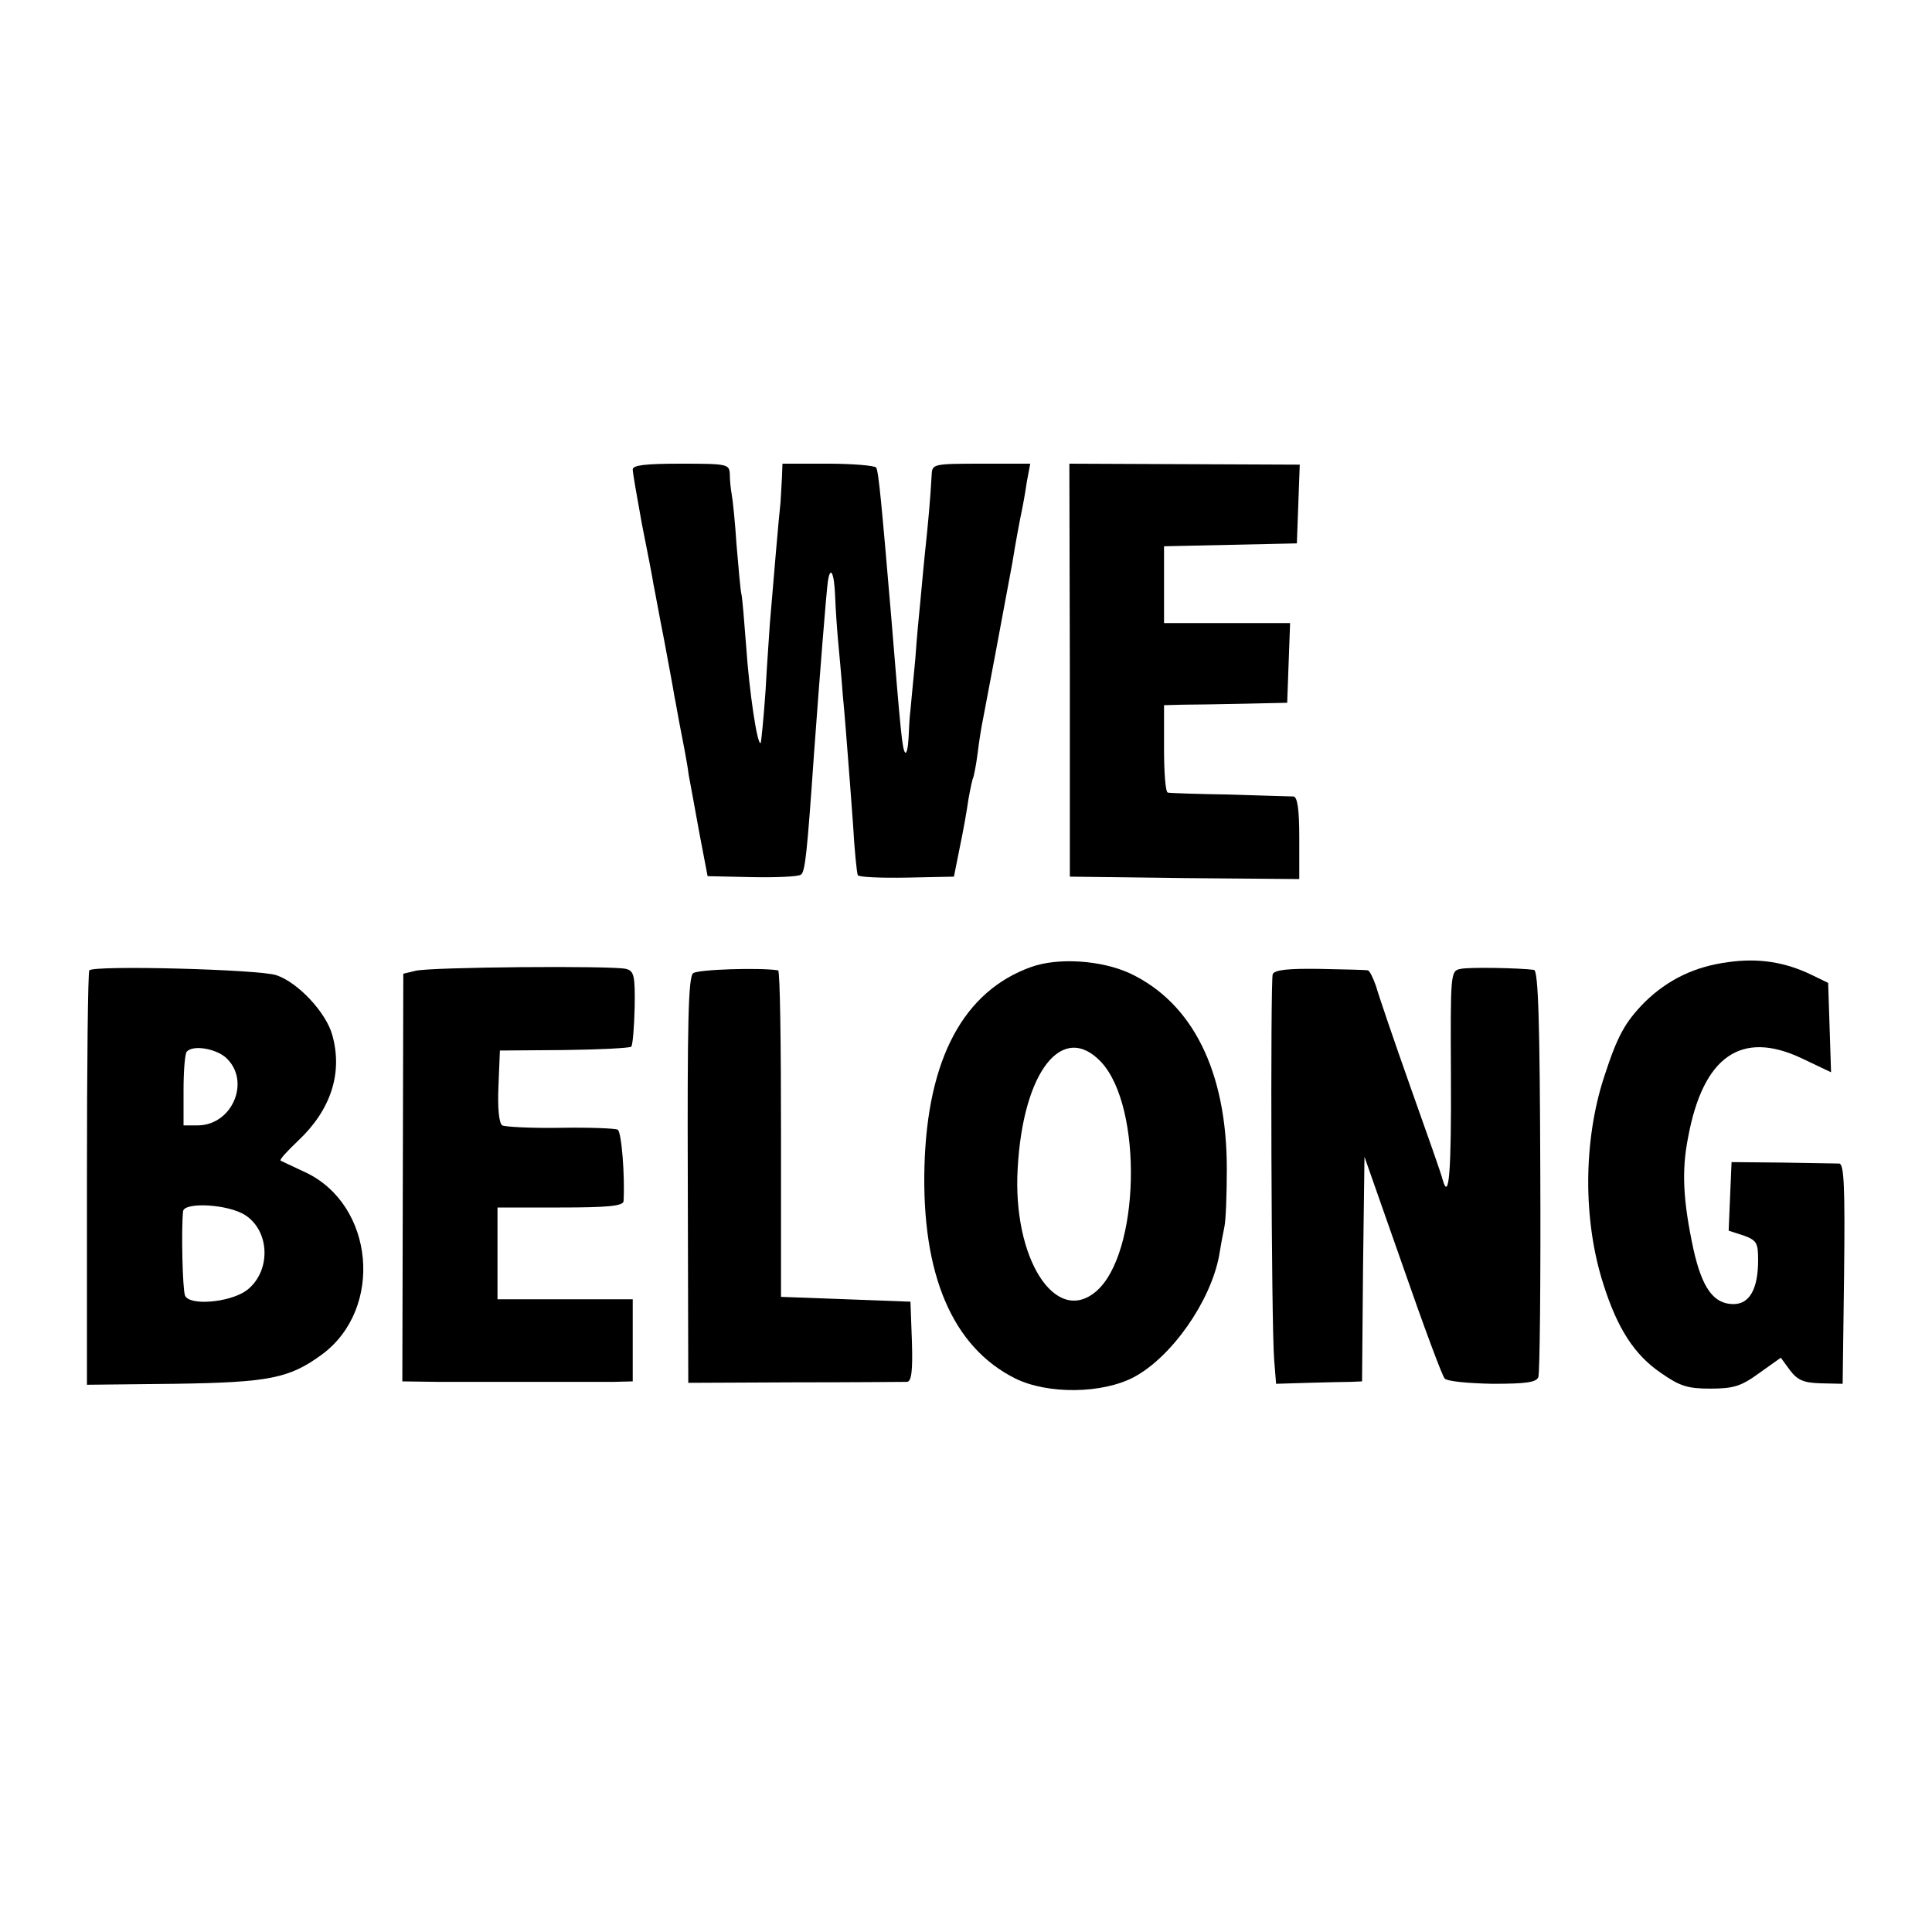<?xml version="1.0" standalone="no"?>
<!DOCTYPE svg PUBLIC "-//W3C//DTD SVG 20010904//EN"
 "http://www.w3.org/TR/2001/REC-SVG-20010904/DTD/svg10.dtd">
<svg version="1.0" xmlns="http://www.w3.org/2000/svg"
 width="400pt" height="400pt" viewBox="0 0 400 400"
 preserveAspectRatio="xMidYMid meet">
<g transform="translate(0,400) scale(0.1,-0.1)"
fill="#000000" stroke="none">
<path d="M1310 3028 c0 -7 9 -58 19 -113 11 -55 22 -111 24 -125 3 -14 12 -65
22 -115 9 -49 19 -101 21 -115 3 -14 9 -50 15 -80 6 -30 13 -68 15 -85 3 -16
13 -70 22 -120 l17 -89 91 -2 c51 -1 96 1 102 5 9 5 13 45 27 246 12 165 26
342 29 361 5 34 13 19 15 -29 1 -28 4 -70 6 -92 2 -22 7 -74 10 -115 4 -41 8
-95 10 -120 2 -25 7 -90 11 -145 3 -55 8 -103 10 -107 2 -4 48 -6 102 -5 l97
2 12 60 c7 33 15 78 18 100 4 22 8 42 10 45 1 3 6 25 9 50 3 25 8 56 11 70 6
31 41 216 61 325 7 44 16 91 19 105 3 14 8 42 11 63 l7 37 -102 0 c-98 0 -101
-1 -102 -22 -3 -53 -7 -97 -14 -163 -4 -38 -8 -86 -10 -105 -2 -19 -7 -71 -10
-115 -4 -44 -9 -91 -10 -105 -2 -14 -3 -40 -4 -59 -1 -19 -4 -32 -7 -29 -6 7
-9 38 -29 283 -20 235 -26 299 -31 307 -3 4 -48 8 -100 8 l-94 0 -1 -27 c-1
-16 -2 -39 -3 -53 -3 -24 -16 -178 -22 -250 -1 -19 -6 -82 -9 -140 -4 -58 -9
-106 -10 -108 -7 -8 -24 109 -30 198 -4 52 -8 102 -10 110 -2 8 -6 54 -10 101
-3 47 -8 95 -10 105 -2 11 -4 29 -4 42 -1 21 -4 22 -101 22 -73 0 -100 -3
-100 -12z"/>
<path d="M2215 2613 l0 -428 238 -3 237 -2 0 85 c0 61 -4 85 -12 86 -7 0 -67
2 -133 4 -66 1 -123 3 -127 4 -5 0 -8 42 -8 91 l0 90 38 1 c20 0 78 1 127 2
l90 2 3 83 3 82 -131 0 -130 0 0 80 0 79 138 3 137 3 3 81 3 82 -238 1 -239 1
1 -427z"/>
<path d="M3578 2008 c-69 -9 -125 -36 -173 -83 -41 -42 -56 -69 -84 -155 -43
-132 -44 -297 -1 -430 29 -91 64 -145 118 -182 40 -28 56 -33 103 -33 48 0 64
5 101 32 l45 32 19 -26 c16 -21 29 -26 64 -27 l45 -1 3 228 c2 178 0 227 -10
228 -7 0 -60 1 -118 2 l-105 1 -3 -71 -3 -71 31 -10 c27 -10 30 -15 30 -51 0
-60 -18 -91 -51 -91 -41 0 -65 33 -83 114 -21 98 -25 161 -11 231 31 168 110
223 235 164 l61 -29 -3 93 -3 92 -35 17 c-54 26 -109 35 -172 26z"/>
<path d="M2135 1998 c-140 -50 -215 -190 -221 -413 -6 -224 58 -374 188 -439
67 -33 180 -32 246 3 78 42 158 156 176 251 3 19 8 46 11 60 3 14 5 68 5 120
0 202 -71 344 -201 405 -59 27 -148 33 -204 13z m145 -197 c87 -94 80 -398
-11 -475 -84 -71 -173 69 -162 255 11 201 93 305 173 220z"/>
<path d="M185 1991 c-3 -2 -5 -196 -5 -431 l0 -427 183 2 c194 3 236 11 304
61 128 95 108 310 -35 377 -26 12 -49 23 -51 24 -3 2 14 20 36 41 68 64 93
140 71 219 -13 47 -71 109 -116 124 -35 12 -377 21 -387 10z m283 -181 c52
-48 13 -140 -59 -140 l-29 0 0 73 c0 41 3 77 7 80 13 14 60 6 81 -13z m40
-326 c52 -34 53 -118 2 -156 -35 -25 -119 -32 -127 -10 -5 13 -8 135 -4 174 2
20 94 15 129 -8z"/>
<path d="M860 1990 l-25 -6 -1 -422 -1 -422 73 -1 c41 0 130 0 199 0 69 0 143
0 165 0 l40 1 0 85 0 85 -140 0 -140 0 0 95 0 95 130 0 c97 0 130 3 131 13 3
51 -4 143 -12 148 -5 3 -59 5 -119 4 -60 -1 -115 2 -120 5 -7 4 -10 37 -8 81
l3 74 133 1 c73 1 135 4 139 7 3 4 6 40 7 81 1 65 -1 76 -18 80 -26 7 -406 4
-436 -4z"/>
<path d="M1435 1985 c-10 -8 -12 -106 -11 -429 l1 -419 220 1 c121 0 226 1
233 1 9 1 12 22 10 84 l-3 82 -134 5 -134 5 0 338 c0 185 -2 337 -6 338 -37 6
-167 2 -176 -6z"/>
<path d="M2635 1983 c-5 -15 -3 -725 3 -798 l4 -50 66 2 c37 1 77 2 89 2 l23
1 2 233 3 232 79 -225 c43 -124 82 -229 87 -234 5 -6 49 -10 99 -11 70 0 91 3
95 14 3 8 5 201 4 428 -1 302 -4 413 -13 415 -31 4 -134 6 -152 2 -21 -4 -21
-8 -20 -220 1 -201 -4 -262 -17 -217 -2 10 -33 97 -67 193 -34 96 -66 190 -71
208 -6 17 -13 32 -17 33 -4 1 -49 2 -99 3 -67 1 -94 -2 -98 -11z"/>
</g>
</svg>

